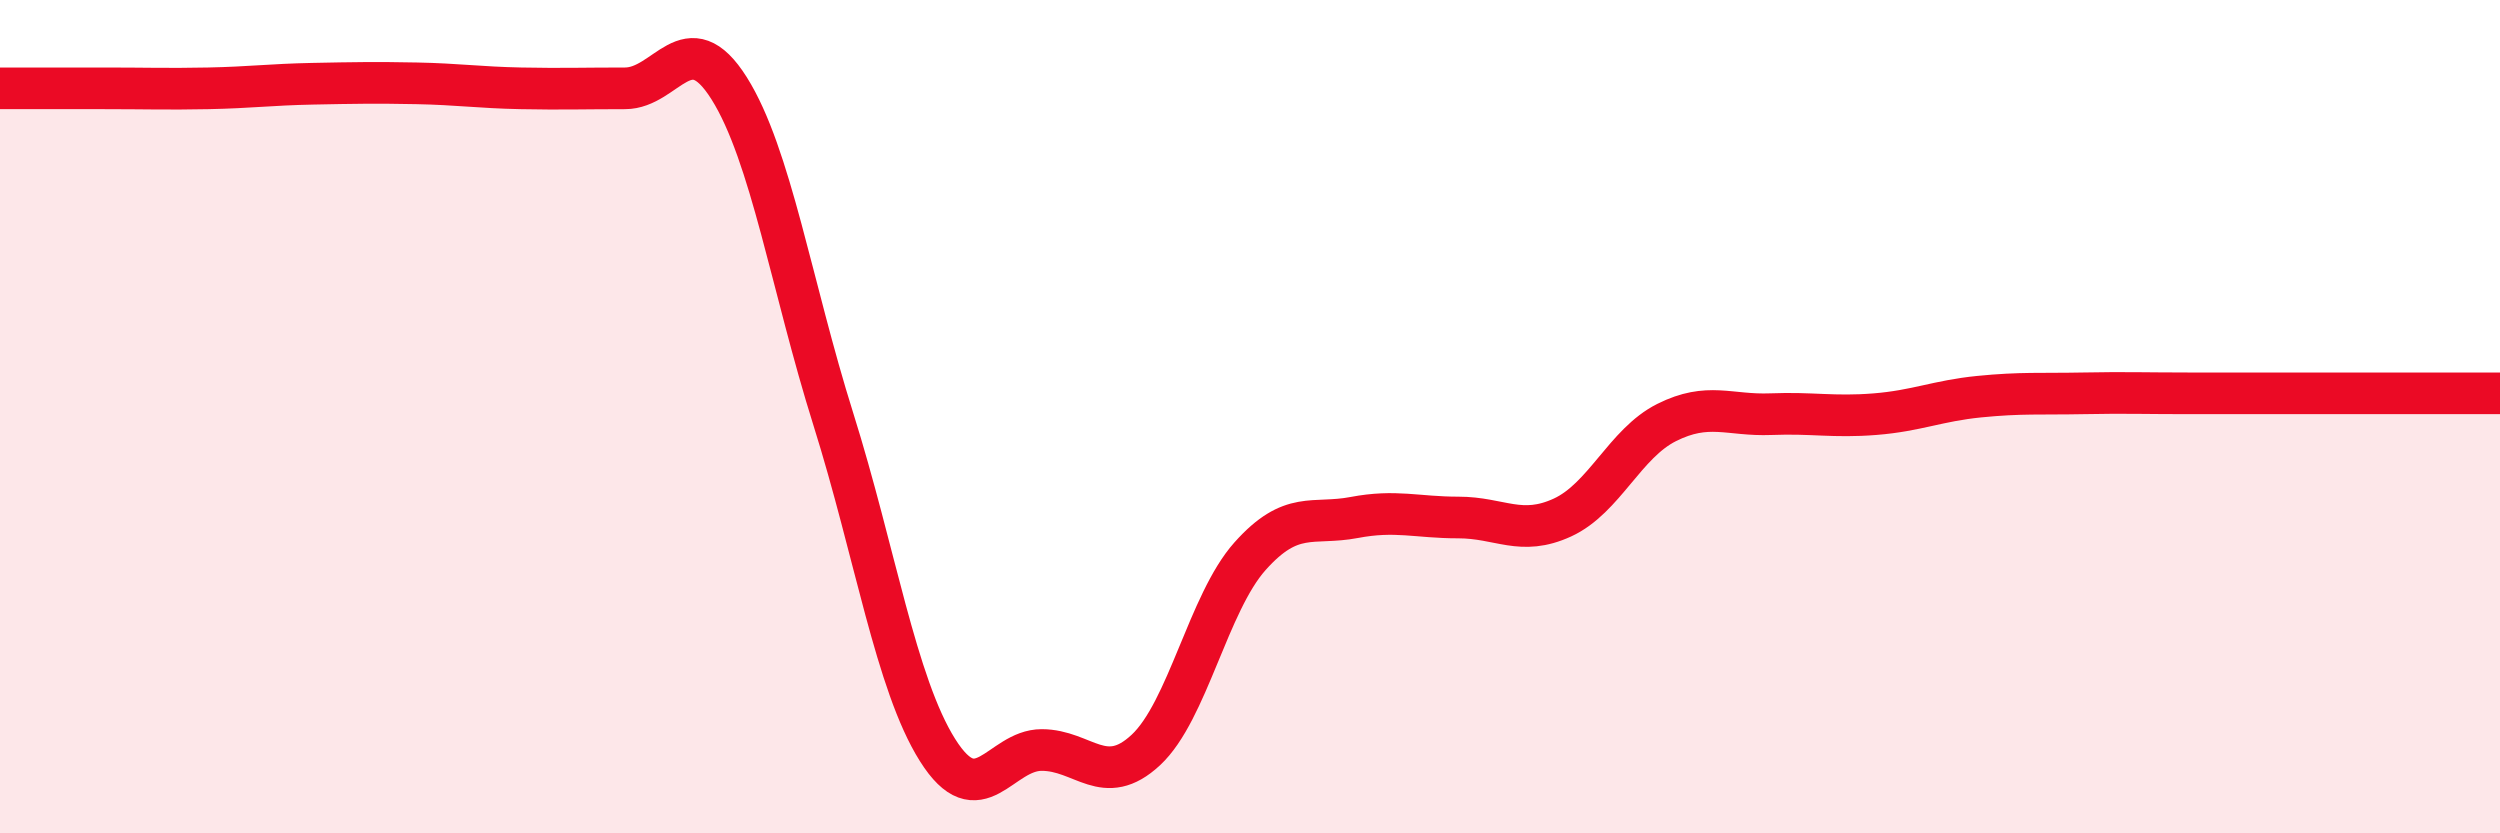 
    <svg width="60" height="20" viewBox="0 0 60 20" xmlns="http://www.w3.org/2000/svg">
      <path
        d="M 0,2.12 C 0.5,2.12 1.5,2.12 2.5,2.12 C 3.5,2.12 4,2.14 5,2.12 C 6,2.1 6.5,2.03 7.5,2.01 C 8.5,1.99 9,1.98 10,2 C 11,2.02 11.5,2.1 12.5,2.12 C 13.5,2.14 14,2.12 15,2.12 C 16,2.12 16.5,0.53 17.5,2.12 C 18.5,3.71 19,6.88 20,10.06 C 21,13.24 21.5,16.41 22.5,18 C 23.5,19.59 24,18 25,18 C 26,18 26.5,18.93 27.5,18 C 28.5,17.07 29,14.47 30,13.35 C 31,12.23 31.5,12.61 32.5,12.42 C 33.5,12.23 34,12.42 35,12.42 C 36,12.42 36.5,12.88 37.5,12.42 C 38.5,11.96 39,10.64 40,10.14 C 41,9.64 41.5,9.98 42.5,9.94 C 43.5,9.9 44,10.02 45,9.94 C 46,9.86 46.5,9.62 47.5,9.52 C 48.5,9.42 49,9.46 50,9.44 C 51,9.42 51.5,9.44 52.5,9.44 C 53.5,9.44 53.5,9.44 55,9.44 C 56.5,9.44 59,9.44 60,9.44L60 20L0 20Z"
        fill="#EB0A25"
        opacity="0.1"
        stroke-linecap="round"
        stroke-linejoin="round"
      />
      <path
        d="M 0,2.12 C 0.5,2.12 1.5,2.12 2.5,2.12 C 3.5,2.12 4,2.14 5,2.12 C 6,2.1 6.5,2.03 7.5,2.01 C 8.5,1.99 9,1.98 10,2 C 11,2.02 11.5,2.1 12.5,2.12 C 13.5,2.14 14,2.12 15,2.12 C 16,2.12 16.5,0.53 17.5,2.12 C 18.5,3.71 19,6.88 20,10.06 C 21,13.24 21.5,16.41 22.5,18 C 23.5,19.59 24,18 25,18 C 26,18 26.5,18.93 27.5,18 C 28.5,17.07 29,14.47 30,13.35 C 31,12.23 31.5,12.61 32.5,12.42 C 33.5,12.23 34,12.42 35,12.42 C 36,12.42 36.5,12.88 37.5,12.42 C 38.5,11.96 39,10.64 40,10.14 C 41,9.64 41.5,9.98 42.5,9.94 C 43.5,9.9 44,10.02 45,9.94 C 46,9.86 46.5,9.62 47.5,9.52 C 48.5,9.42 49,9.46 50,9.44 C 51,9.42 51.5,9.44 52.5,9.44 C 53.5,9.44 53.5,9.44 55,9.44 C 56.5,9.44 59,9.44 60,9.44"
        stroke="#EB0A25"
        stroke-width="1"
        fill="none"
        stroke-linecap="round"
        stroke-linejoin="round"
      />
    </svg>
  
